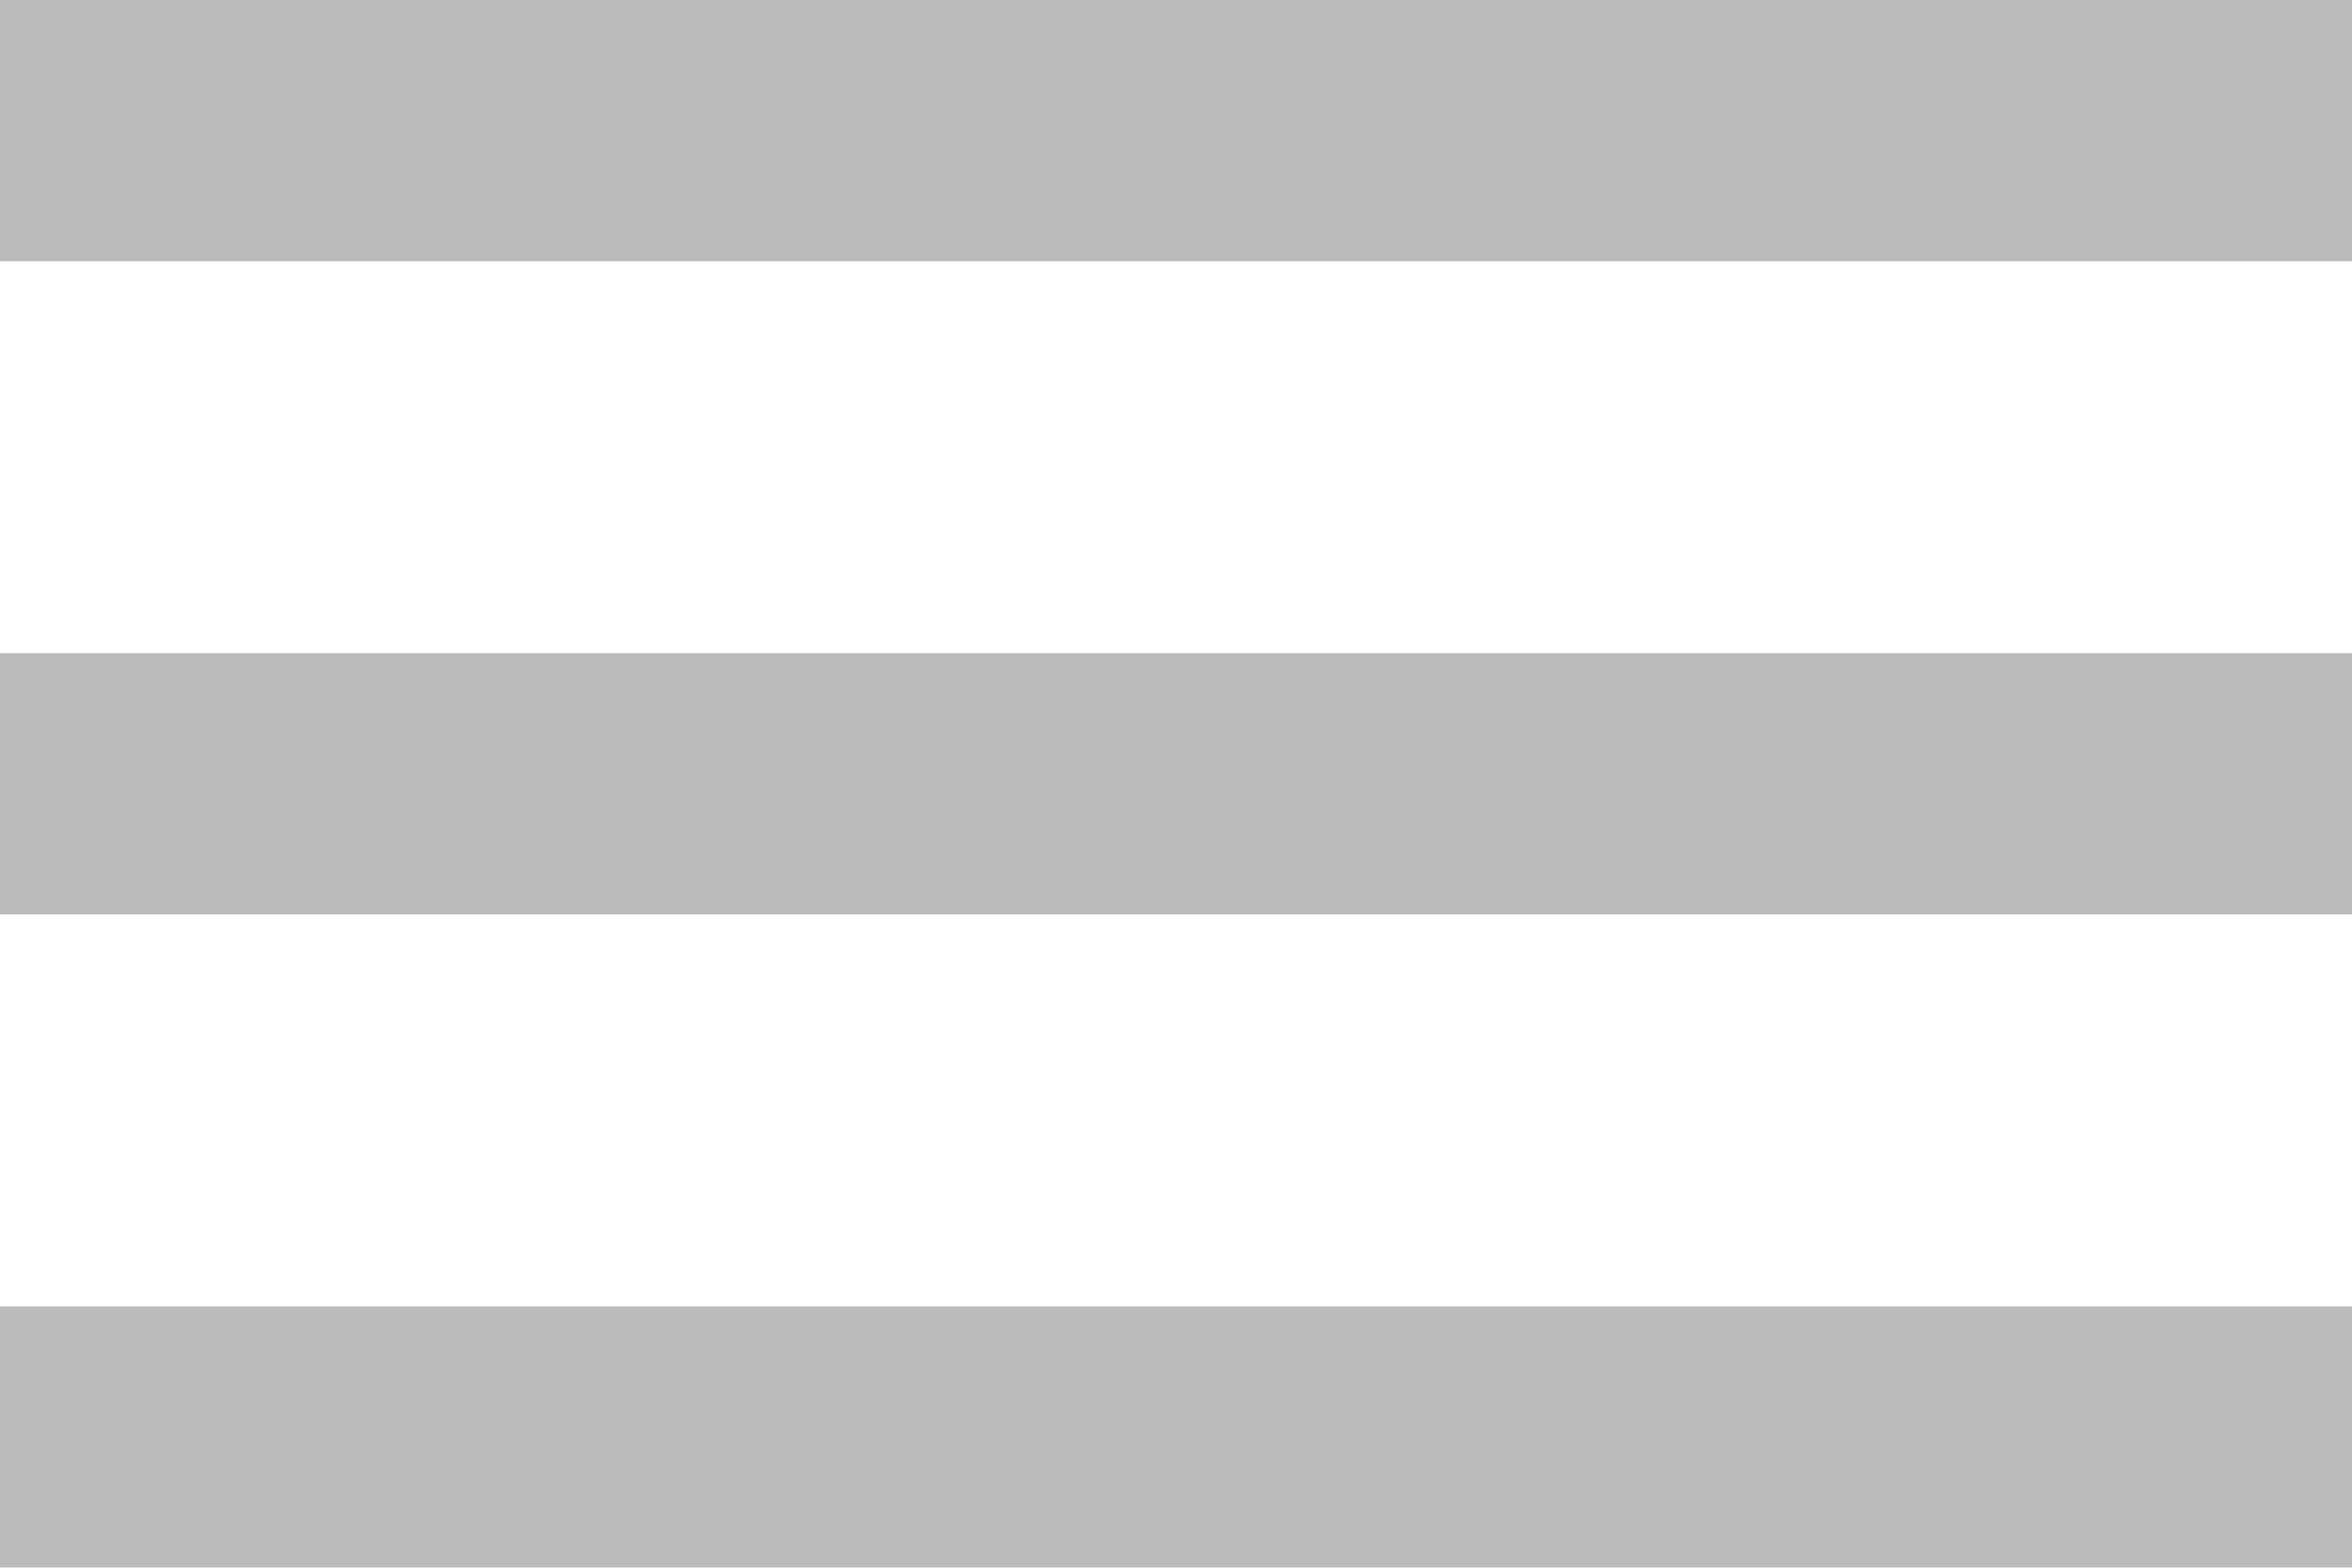 <?xml version="1.0" encoding="utf-8"?>
<!-- Generator: Adobe Illustrator 24.0.1, SVG Export Plug-In . SVG Version: 6.00 Build 0)  -->
<svg version="1.1" id="Layer_1" xmlns="http://www.w3.org/2000/svg" xmlns:xlink="http://www.w3.org/1999/xlink" x="0px" y="0px"
	 width="18px" height="12px" viewBox="0 0 18 12" style="enable-background:new 0 0 18 12;" xml:space="preserve">
<style type="text/css">
	.st0{opacity:0.5;}
	.st1{fill-rule:evenodd;clip-rule:evenodd;fill:#777777;}
</style>
<title>hamburger-menu</title>
<desc>Created with Sketch.</desc>
<g class="st0">
	<g>
		<path class="st1" d="M0,0h18v2H0V0z M0,5h18v2H0V5z M0,10h18v2H0V10z"/>
	</g>
</g>
</svg>
